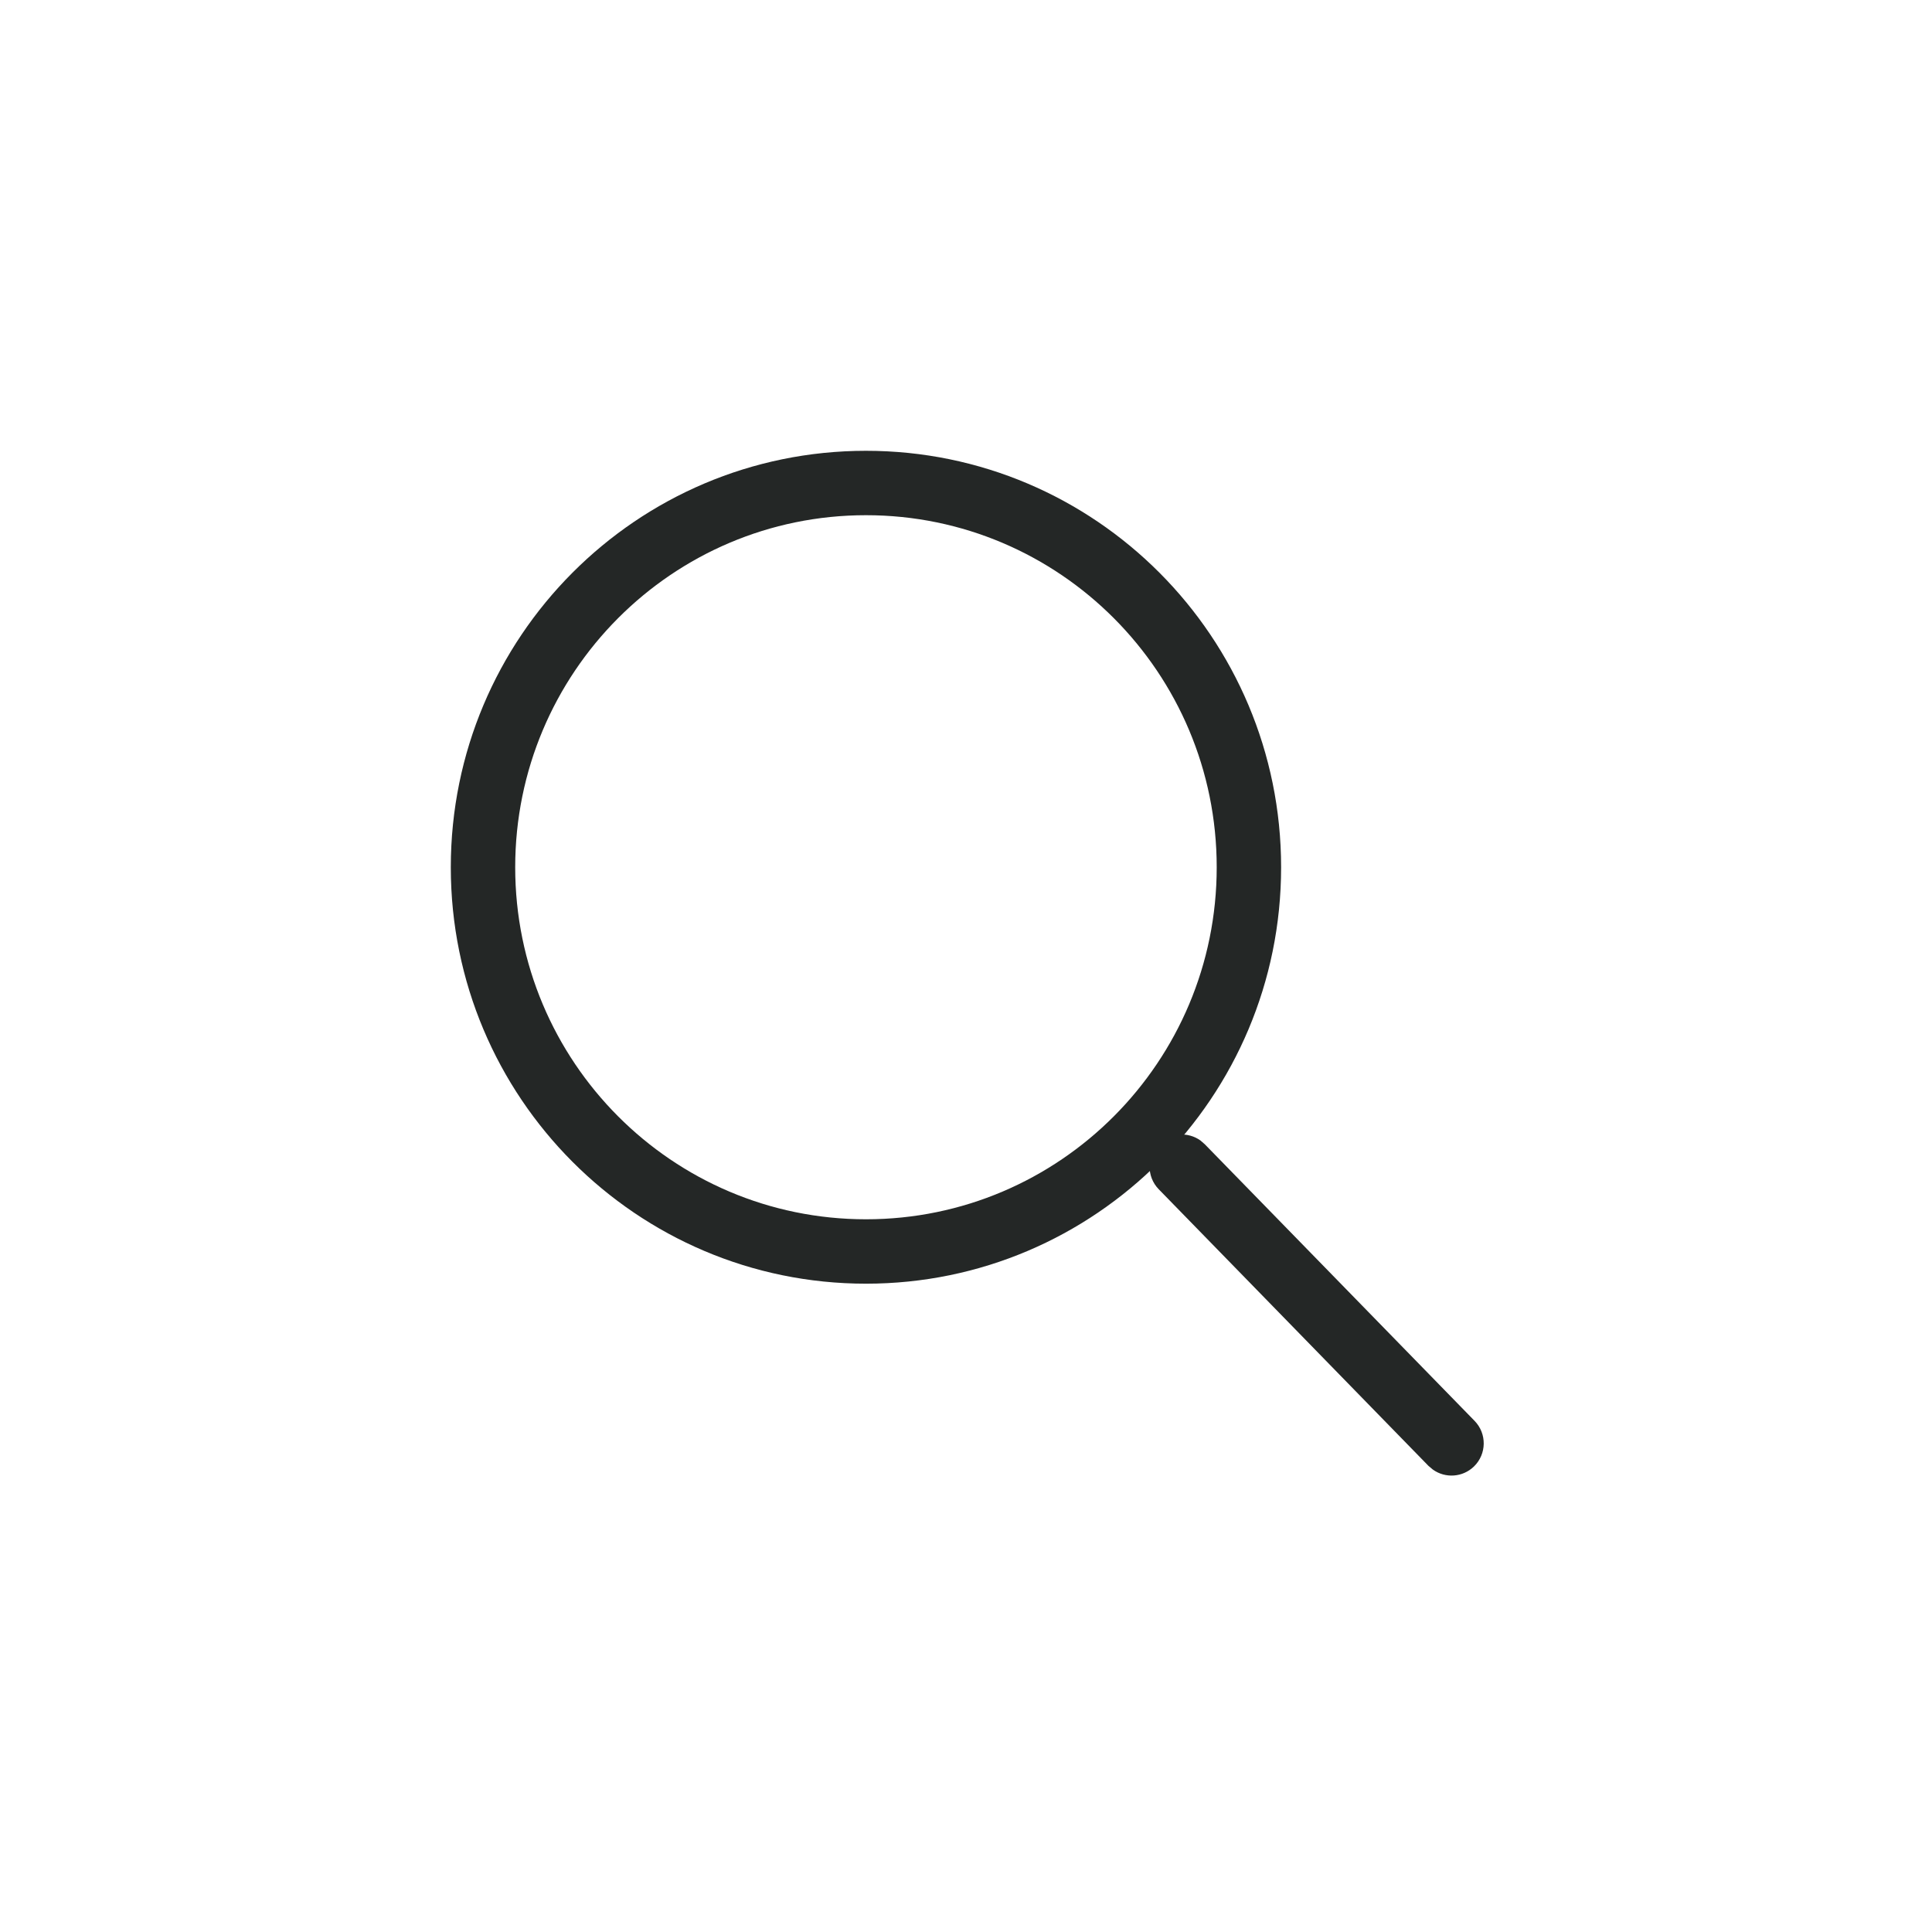 <?xml version="1.0" encoding="UTF-8"?>
<svg width="30px" height="30px" viewBox="0 0 30 30" version="1.1" xmlns="http://www.w3.org/2000/svg" xmlns:xlink="http://www.w3.org/1999/xlink">
    <title>Icons/Search</title>
    <g id="Icons/Search" stroke="none" stroke-width="1" fill="none" fill-rule="evenodd">
        <path d="M18.001,17.759 C18.177,17.587 18.447,17.571 18.64,17.709 L18.708,17.768 L22.897,22.063 C23.09,22.261 23.086,22.578 22.888,22.771 C22.712,22.942 22.443,22.958 22.25,22.82 L22.181,22.762 L17.992,18.466 C17.8,18.268 17.804,17.951 18.001,17.759 Z" id="Path-4" fill="#242726" fill-rule="nonzero"></path>
        <path d="M13.447,7 C17.007,7 19.893,9.895 19.893,13.467 C19.893,17.038 17.007,19.933 13.447,19.933 C9.886,19.933 7,17.038 7,13.467 C7,9.895 9.886,7 13.447,7 Z M13.447,8 C10.439,8 8,10.447 8,13.467 C8,16.486 10.439,18.933 13.447,18.933 C16.454,18.933 18.893,16.486 18.893,13.467 C18.893,10.447 16.454,8 13.447,8 Z" id="Oval" fill="#242726" fill-rule="nonzero"></path>
    </g>
</svg>